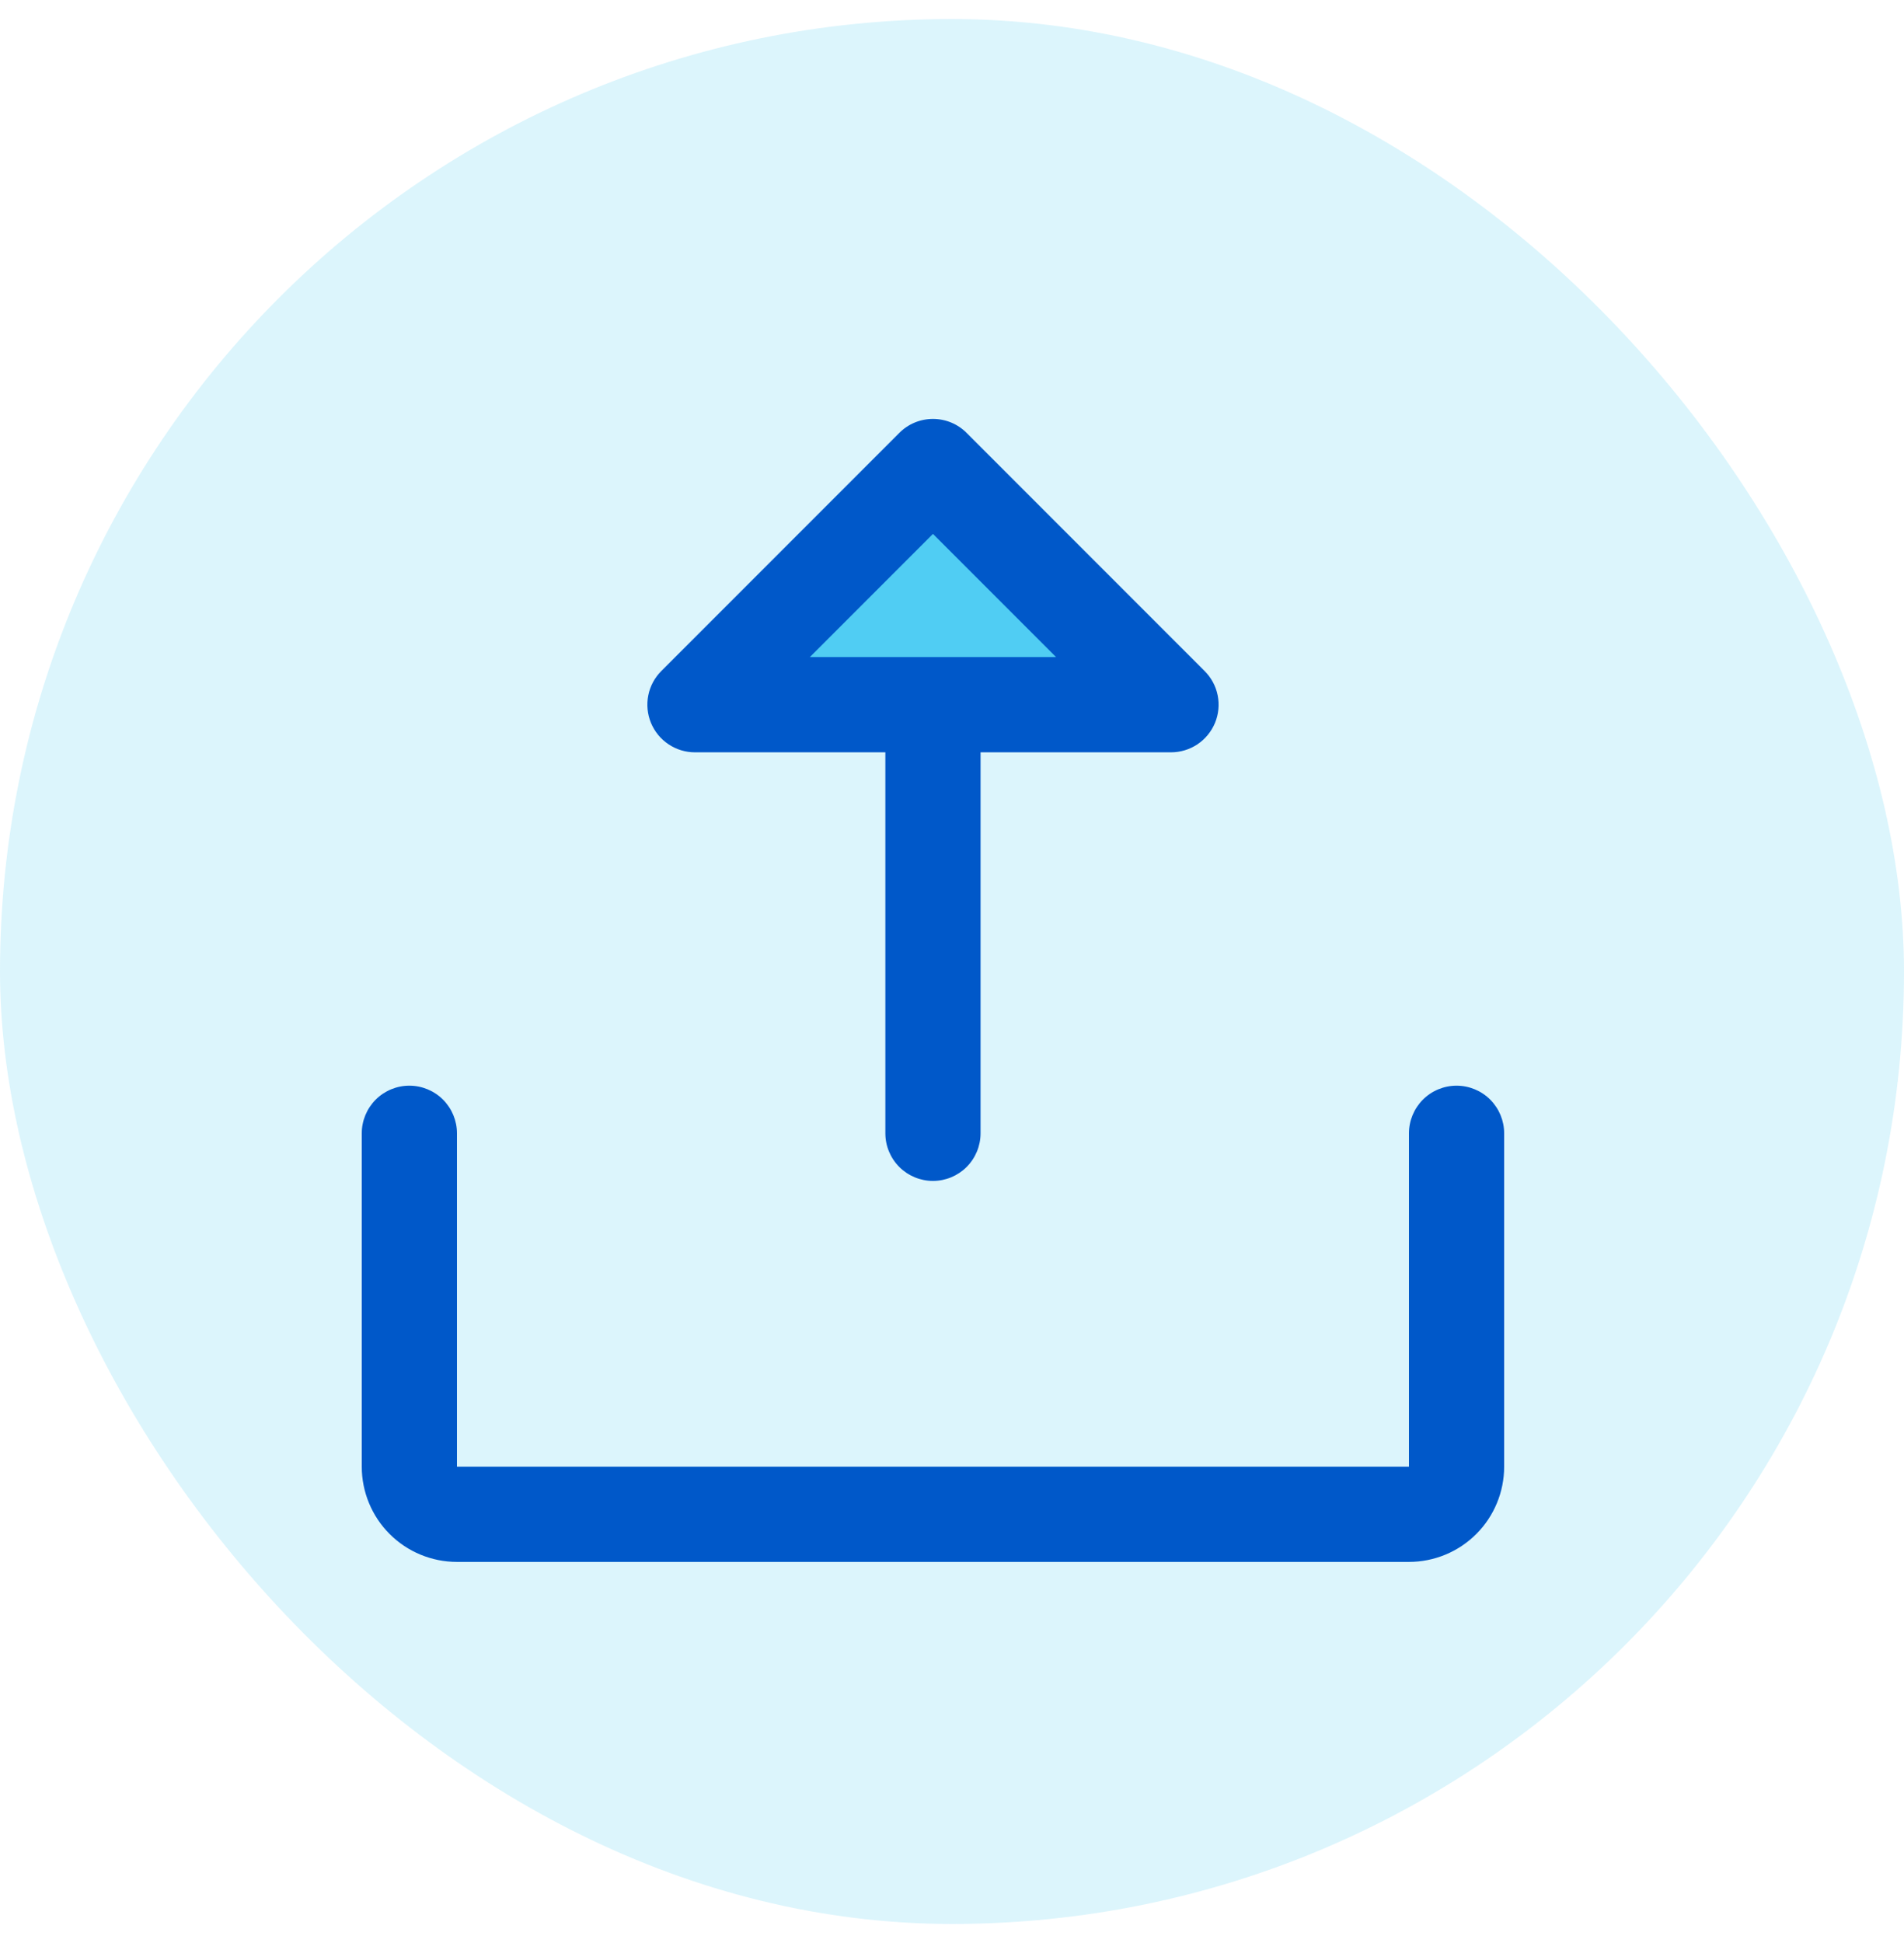 <svg width="50" height="51" viewBox="0 0 50 51" fill="none" xmlns="http://www.w3.org/2000/svg">
<rect y="0.5" width="50" height="50" rx="25" fill="#50CDF3" fill-opacity="0.2"/>
<path d="M30.75 18.497H18.25L24.5 12.247L30.75 18.497Z" fill="#50CDF3"/>
<path d="M39.5 29.747V38.497C39.5 39.16 39.237 39.796 38.768 40.265C38.299 40.734 37.663 40.997 37 40.997H12C11.337 40.997 10.701 40.734 10.232 40.265C9.763 39.796 9.5 39.16 9.5 38.497V29.747C9.5 29.416 9.632 29.098 9.866 28.863C10.101 28.629 10.418 28.497 10.75 28.497C11.082 28.497 11.399 28.629 11.634 28.863C11.868 29.098 12 29.416 12 29.747V38.497H37V29.747C37 29.416 37.132 29.098 37.366 28.863C37.6 28.629 37.919 28.497 38.25 28.497C38.581 28.497 38.9 28.629 39.134 28.863C39.368 29.098 39.5 29.416 39.5 29.747ZM17.095 18.975C17.001 18.747 16.976 18.495 17.024 18.253C17.072 18.01 17.191 17.788 17.366 17.613L23.616 11.363C23.732 11.246 23.87 11.154 24.021 11.091C24.173 11.028 24.336 10.996 24.5 10.996C24.664 10.996 24.827 11.028 24.979 11.091C25.13 11.154 25.268 11.246 25.384 11.363L31.634 17.613C31.809 17.788 31.929 18.01 31.977 18.253C32.025 18.495 32.001 18.747 31.906 18.976C31.811 19.204 31.651 19.399 31.445 19.537C31.239 19.674 30.997 19.747 30.75 19.747H25.75V29.747C25.75 30.079 25.618 30.396 25.384 30.631C25.149 30.865 24.831 30.997 24.5 30.997C24.169 30.997 23.851 30.865 23.616 30.631C23.382 30.396 23.25 30.079 23.25 29.747V19.747H18.25C18.003 19.747 17.761 19.674 17.556 19.536C17.35 19.399 17.19 19.204 17.095 18.975ZM21.267 17.247H27.733L24.5 14.014L21.267 17.247Z" fill="#0058C9"/>
</svg>
